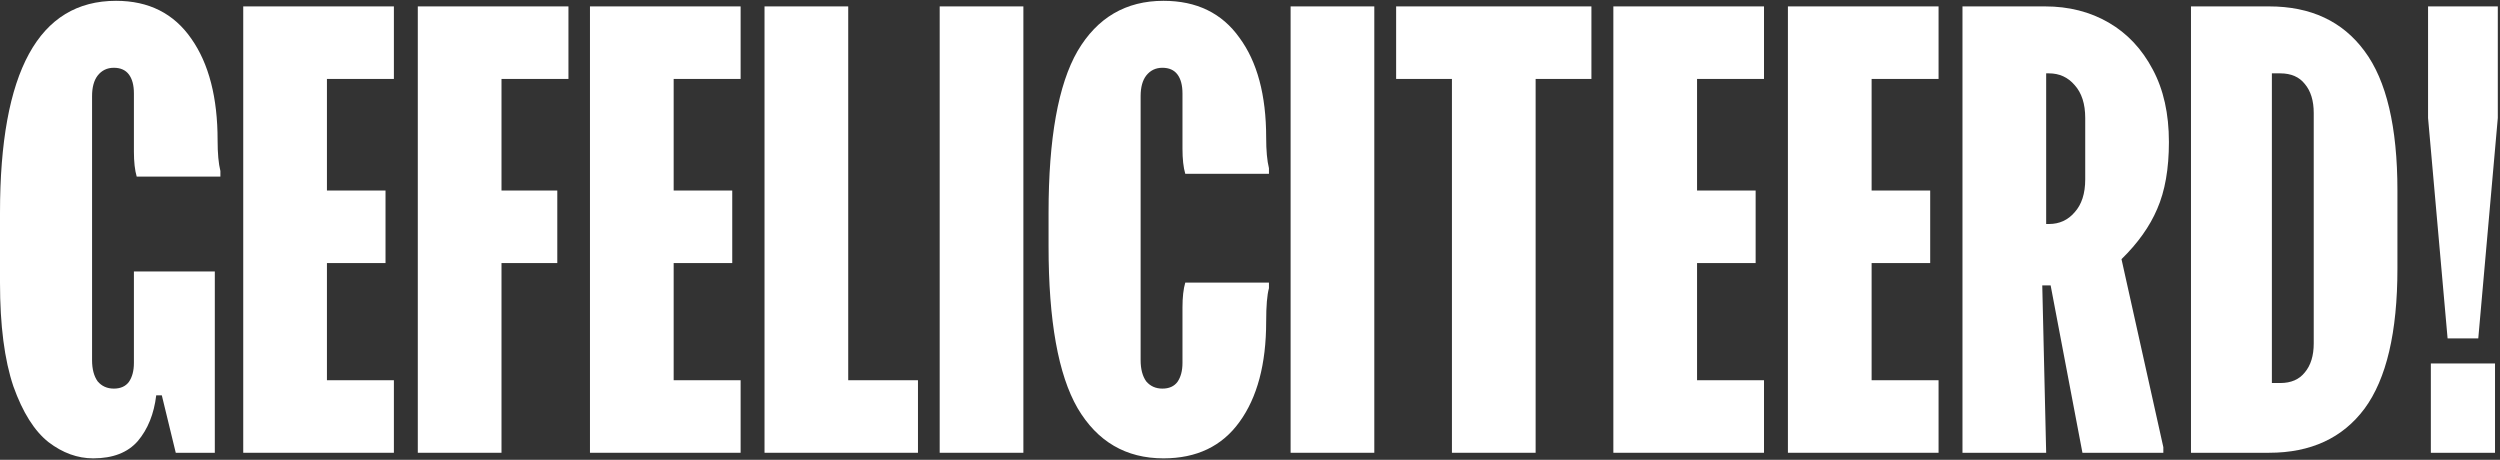 <?xml version="1.0" encoding="UTF-8"?>
<svg xmlns="http://www.w3.org/2000/svg" width="995" height="183" viewBox="0 0 995 183" fill="none">
  <rect x="0" y="0" width="995" height="183" fill="#333333" stroke="none"/>
  <path d="M0 84.713C0 28.456 15.397 0.327 46.19 0.327C59.218 0.327 69.211 5.361 76.169 15.428C83.127 25.347 86.606 38.819 86.606 55.844C86.606 61.026 86.977 65.097 87.717 68.058V70.279H54.407C53.666 67.762 53.296 64.431 53.296 60.285V37.191C53.296 33.933 52.63 31.417 51.298 29.64C49.965 27.864 47.967 26.975 45.302 26.975C42.637 26.975 40.49 28.012 38.862 30.084C37.382 32.009 36.641 34.748 36.641 38.301V143.339C36.641 146.892 37.382 149.705 38.862 151.778C40.49 153.702 42.637 154.664 45.302 154.664C47.967 154.664 49.965 153.776 51.298 152C52.63 150.075 53.296 147.558 53.296 144.449V108.03H85.496V180.202H69.951L64.4 157.329H62.179C61.291 164.732 58.848 170.801 54.851 175.539C50.854 180.128 44.932 182.423 37.085 182.423C30.867 182.423 24.946 180.276 19.32 175.983C13.694 171.542 9.031 164.139 5.33 153.776C1.777 143.265 0 129.497 0 112.472V84.713Z" fill="white"></path>
  <path d="M96.809 2.548H156.768V31.417H130.12V75.83H153.437V104.699H130.12V151.333H156.768V180.202H96.809V2.548Z" fill="white"></path>
  <path d="M166.285 2.548H226.243V31.417H199.595V75.83H221.802V104.699H199.595V180.202H166.285V2.548Z" fill="white"></path>
  <path d="M234.806 2.548H294.764V31.417H268.116V75.83H291.433V104.699H268.116V151.333H294.764V180.202H234.806V2.548Z" fill="white"></path>
  <path d="M337.591 2.548V151.333H365.35V180.202H304.281V2.548H337.591Z" fill="white"></path>
  <path d="M407.305 2.548V180.202H373.995V2.548H407.305Z" fill="white"></path>
  <path d="M417.328 84.713C417.328 55.104 421.177 33.637 428.876 20.313C436.722 6.989 448.122 0.327 463.074 0.327C476.25 0.327 486.317 5.213 493.276 14.984C500.382 24.607 503.935 37.857 503.935 54.734C503.935 59.915 504.305 63.987 505.045 66.948V69.168H471.735C470.995 66.651 470.625 63.32 470.625 59.175V37.191C470.625 33.933 469.958 31.417 468.626 29.64C467.294 27.864 465.295 26.975 462.63 26.975C459.965 26.975 457.819 28.012 456.19 30.084C454.71 32.009 453.969 34.748 453.969 38.301V143.339C453.969 146.892 454.71 149.705 456.19 151.778C457.819 153.702 459.965 154.664 462.63 154.664C465.295 154.664 467.294 153.776 468.626 152C469.958 150.075 470.625 147.558 470.625 144.449V122.465C470.625 118.319 470.995 114.988 471.735 112.472H505.045V114.692C504.305 117.357 503.935 121.798 503.935 128.016C503.935 144.893 500.382 158.218 493.276 167.989C486.317 177.611 476.25 182.423 463.074 182.423C448.122 182.423 436.722 175.761 428.876 162.437C421.177 149.113 417.328 127.646 417.328 98.037V84.713Z" fill="white"></path>
  <path d="M546.971 2.548V180.202H513.661V2.548H546.971Z" fill="white"></path>
  <path d="M633.386 2.548V31.417H611.179V180.202H577.869V31.417H555.662V2.548H633.386Z" fill="white"></path>
  <path d="M642.115 2.548H702.073V31.417H675.425V75.83H698.742V104.699H675.425V151.333H702.073V180.202H642.115V2.548Z" fill="white"></path>
  <path d="M711.59 2.548H771.548V31.417H744.9V75.83H768.218V104.699H744.9V151.333H771.548V180.202H711.59V2.548Z" fill="white"></path>
  <path d="M813.931 2.548C823.406 2.548 831.845 4.694 839.247 8.988C846.649 13.281 852.497 19.499 856.79 27.642C861.084 35.636 863.23 45.259 863.23 56.51C863.23 67.17 861.676 76.052 858.567 83.159C855.606 90.117 850.869 96.779 844.355 103.145L861.01 177.982V180.202H828.81L816.152 113.582H812.821L814.375 180.202H781.065V2.548H813.931ZM814.375 89.154H815.486C819.631 89.154 823.036 87.6 825.701 84.491C828.514 81.382 829.92 77.015 829.92 71.389V46.961C829.92 41.336 828.514 36.968 825.701 33.859C823.036 30.75 819.631 29.196 815.486 29.196H814.375V89.154Z" fill="white"></path>
  <path d="M903.099 2.548C919.68 2.548 932.338 8.47 941.073 20.313C949.808 32.009 954.175 50.514 954.175 75.83V106.92C954.175 132.236 949.808 150.815 941.073 162.659C932.338 174.354 919.68 180.202 903.099 180.202H872.01V2.548H903.099ZM904.21 152.444H907.541C911.834 152.444 915.091 151.037 917.312 148.224C919.681 145.412 920.865 141.562 920.865 136.677V44.963C920.865 40.077 919.681 36.228 917.312 33.415C915.091 30.602 911.834 29.196 907.541 29.196H904.21V152.444Z" fill="white"></path>
  <path d="M994.126 2.548V46.961L986.354 134.678H974.14L966.368 46.961V2.548H994.126ZM993.016 144.671V180.202H967.478V144.671H993.016Z" fill="white"></path>
</svg>
